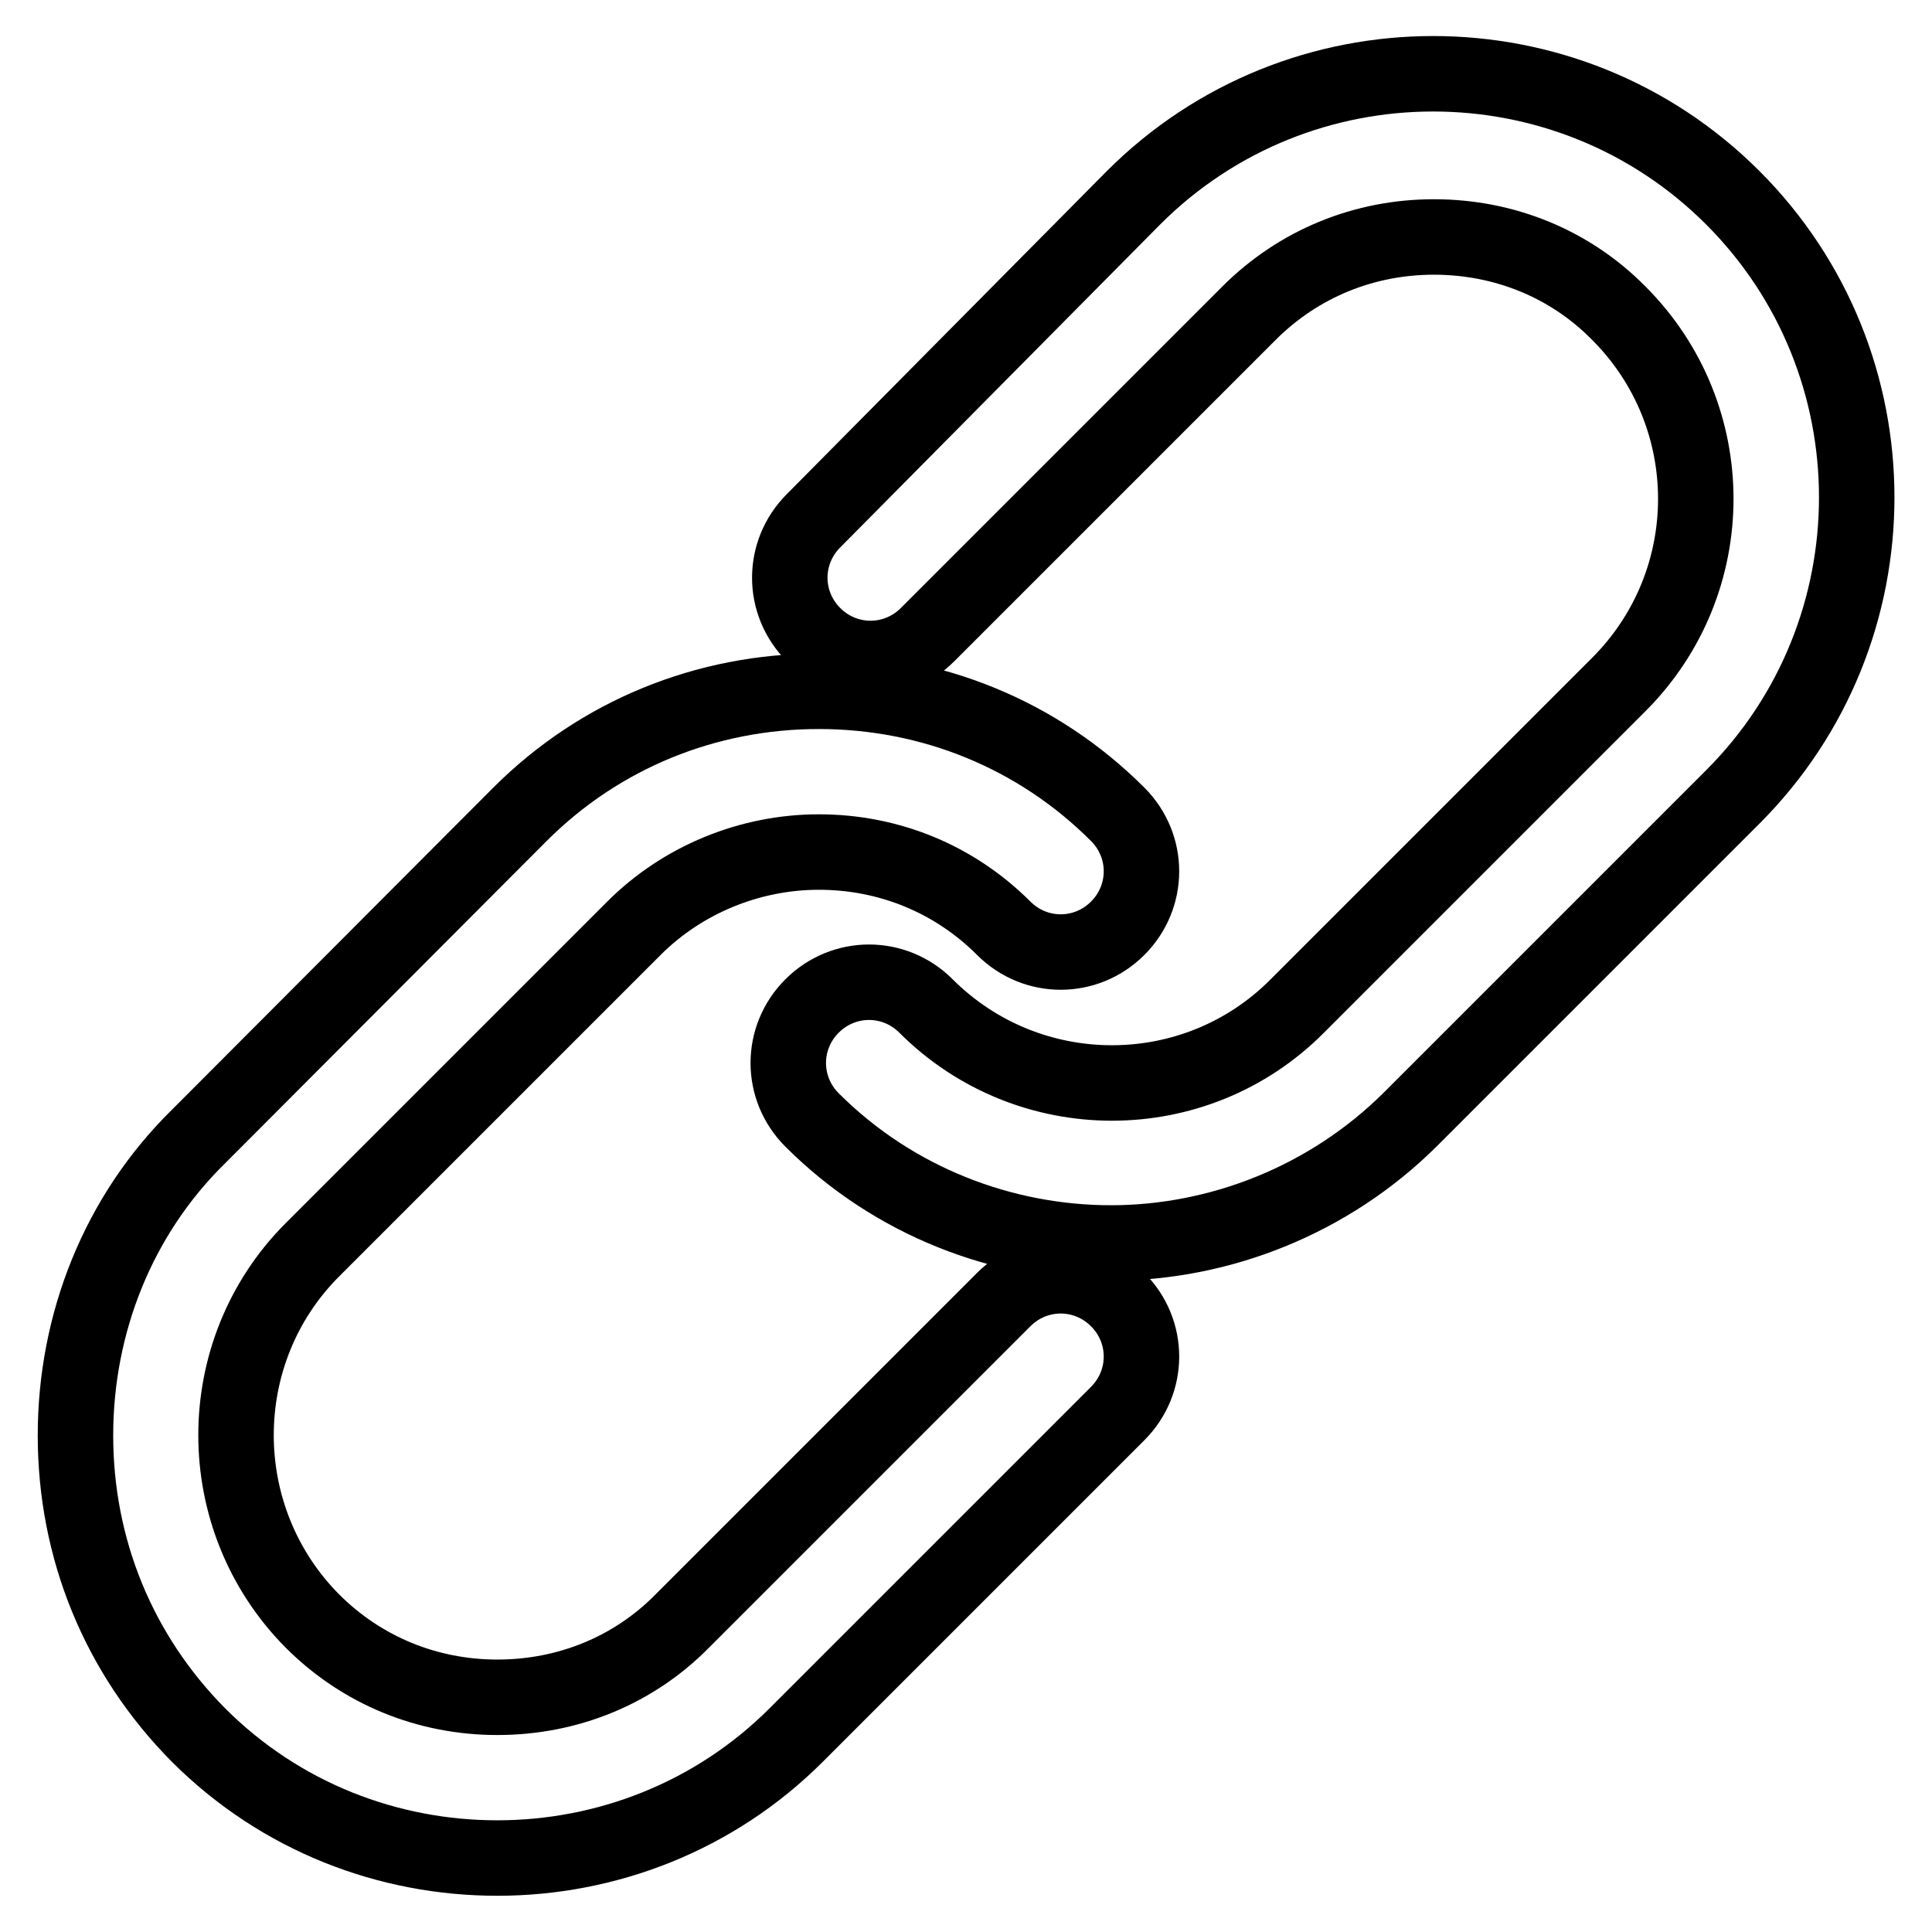 <?xml version="1.0" encoding="utf-8"?>
<!-- Svg Vector Icons : http://www.onlinewebfonts.com/icon -->
<!DOCTYPE svg PUBLIC "-//W3C//DTD SVG 1.1//EN" "http://www.w3.org/Graphics/SVG/1.1/DTD/svg11.dtd">
<svg version="1.1" xmlns="http://www.w3.org/2000/svg" xmlns:xlink="http://www.w3.org/1999/xlink" x="0px" y="0px" viewBox="0 0 256 256" enable-background="new 0 0 256 256" xml:space="preserve">
<g> <path stroke-width="10" fill-opacity="0" stroke="#000000"  d="M65.9,246.2c-14.4,0-28.7-5.4-39.6-16.3C15.7,219.2,10,205.2,10,190.2c0-14.9,5.7-29.2,16.3-39.6l42.6-42.7 c10.6-10.6,24.7-16.3,39.6-16.3s29,5.7,39.6,16.3c4.2,4.2,4.2,10.9,0,15.1c-4.2,4.2-10.9,4.2-15.1,0c-6.6-6.6-15.3-10.1-24.5-10.1 S90.4,116.6,84,123l-42.6,42.6c-13.5,13.5-13.5,35.6,0,49.2c6.6,6.6,15.3,10.1,24.5,10.1c9.4,0,18.1-3.6,24.5-10.1l42.6-42.6 c4.2-4.2,10.9-4.2,15.1,0c4.2,4.2,4.2,10.9,0,15.1l-42.6,42.6C94.6,240.8,80.2,246.2,65.9,246.2z M187,148.2l42.6-42.6 c21.9-21.9,21.9-57.5,0-79.4s-57.5-21.9-79.4,0L107.8,69c-4.2,4.2-4.2,10.9,0,15.1c4.2,4.2,10.9,4.2,15.1,0l42.6-42.6 c6.6-6.6,15.3-10.1,24.5-10.1c9.4,0,18.1,3.6,24.5,10.1c13.6,13.6,13.6,35.6,0,49.2l-42.6,42.6c-13.5,13.6-35.6,13.6-49.2,0 c-4.2-4.2-10.9-4.2-15.1,0c-4.2,4.2-4.2,10.9,0,15.1c10.9,10.9,25.4,16.3,39.6,16.3C161.5,164.7,176.1,159.1,187,148.2z"/></g>
</svg>